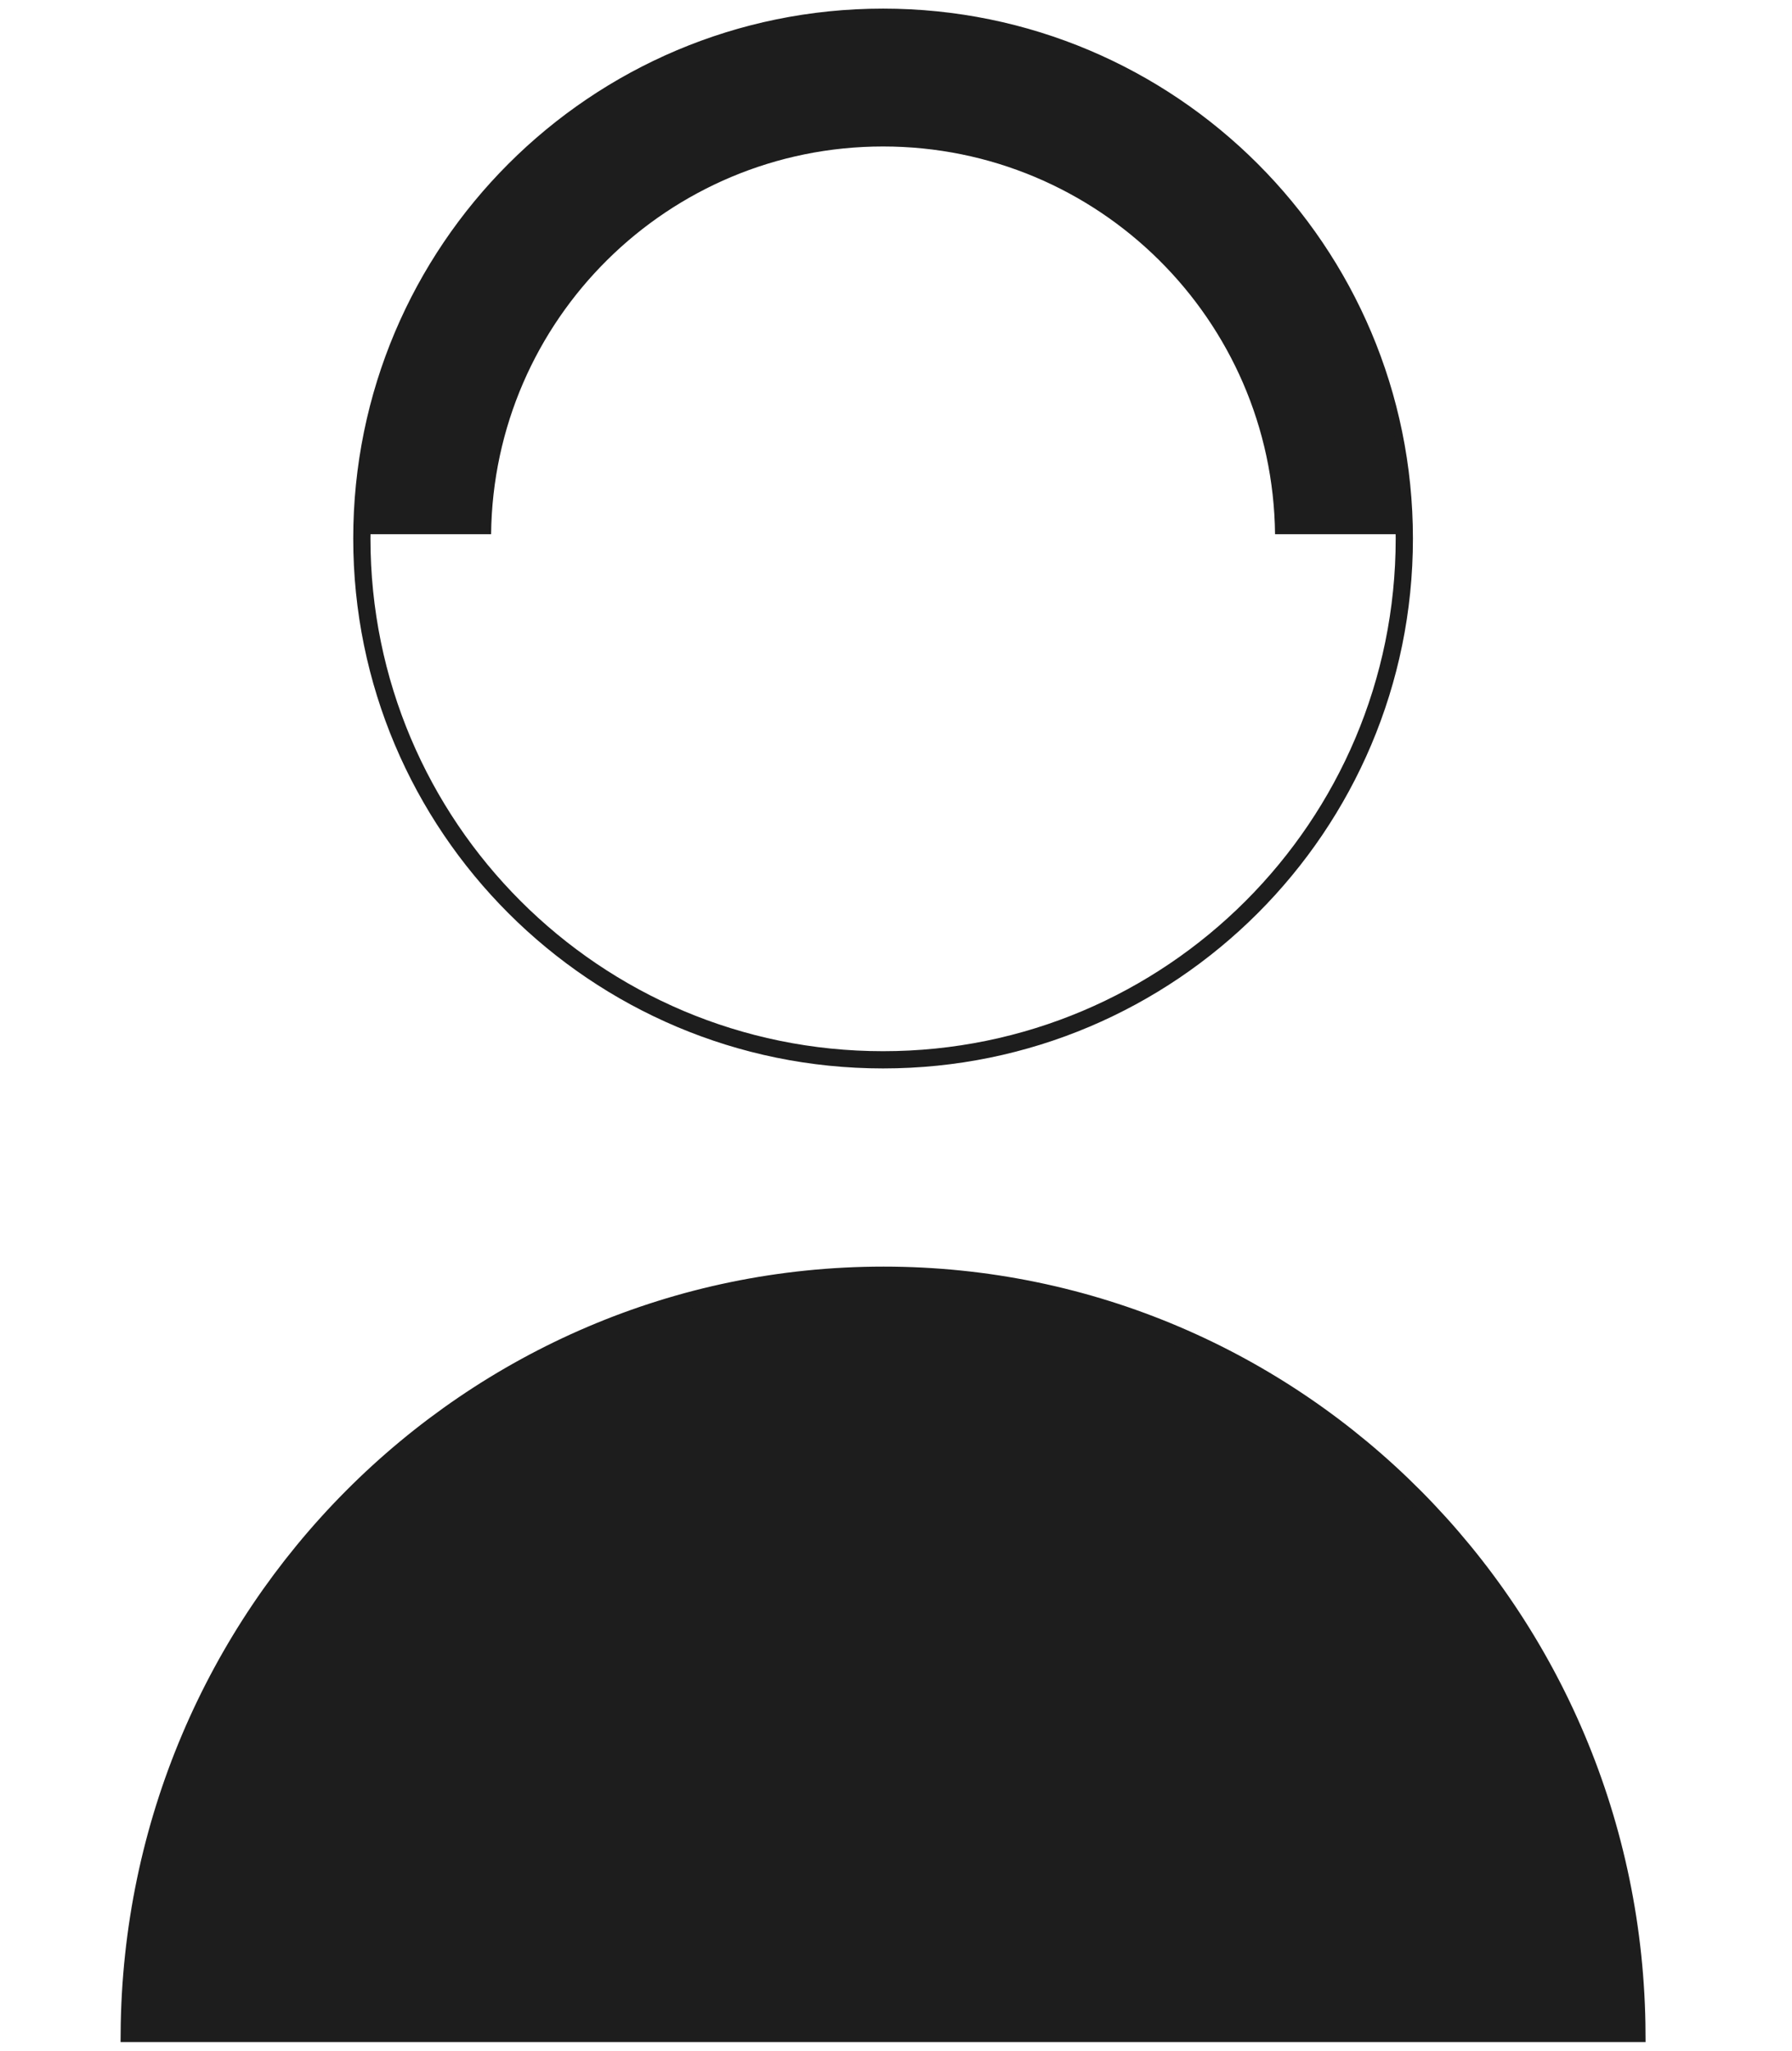 <svg width="208" height="238" fill="none" xmlns="http://www.w3.org/2000/svg"><path d="M102.555 148C54.4 148 15.328 187.335 15 236h175c-.241-48.644-39.29-88-87.445-88z" fill="#1D1D1D" stroke="#1D1D1D" stroke-width="2"/><path d="M102.5 123c33.413 0 60.5-27.087 60.5-60.5S135.913 2 102.5 2 42 29.087 42 62.5 69.087 123 102.5 123z" stroke="#1D1D1D" stroke-width="2"/><path fill-rule="evenodd" clip-rule="evenodd" d="M59.72 19.574C48.374 30.826 42 46.087 42 62h15.003c.268-24.899 20.535-45 45.497-45s45.229 20.101 45.497 45H163c0-15.913-6.374-31.174-17.72-42.426C133.934 8.32 118.546 2 102.5 2S71.066 8.321 59.72 19.574z" fill="#1D1D1D"/></svg>